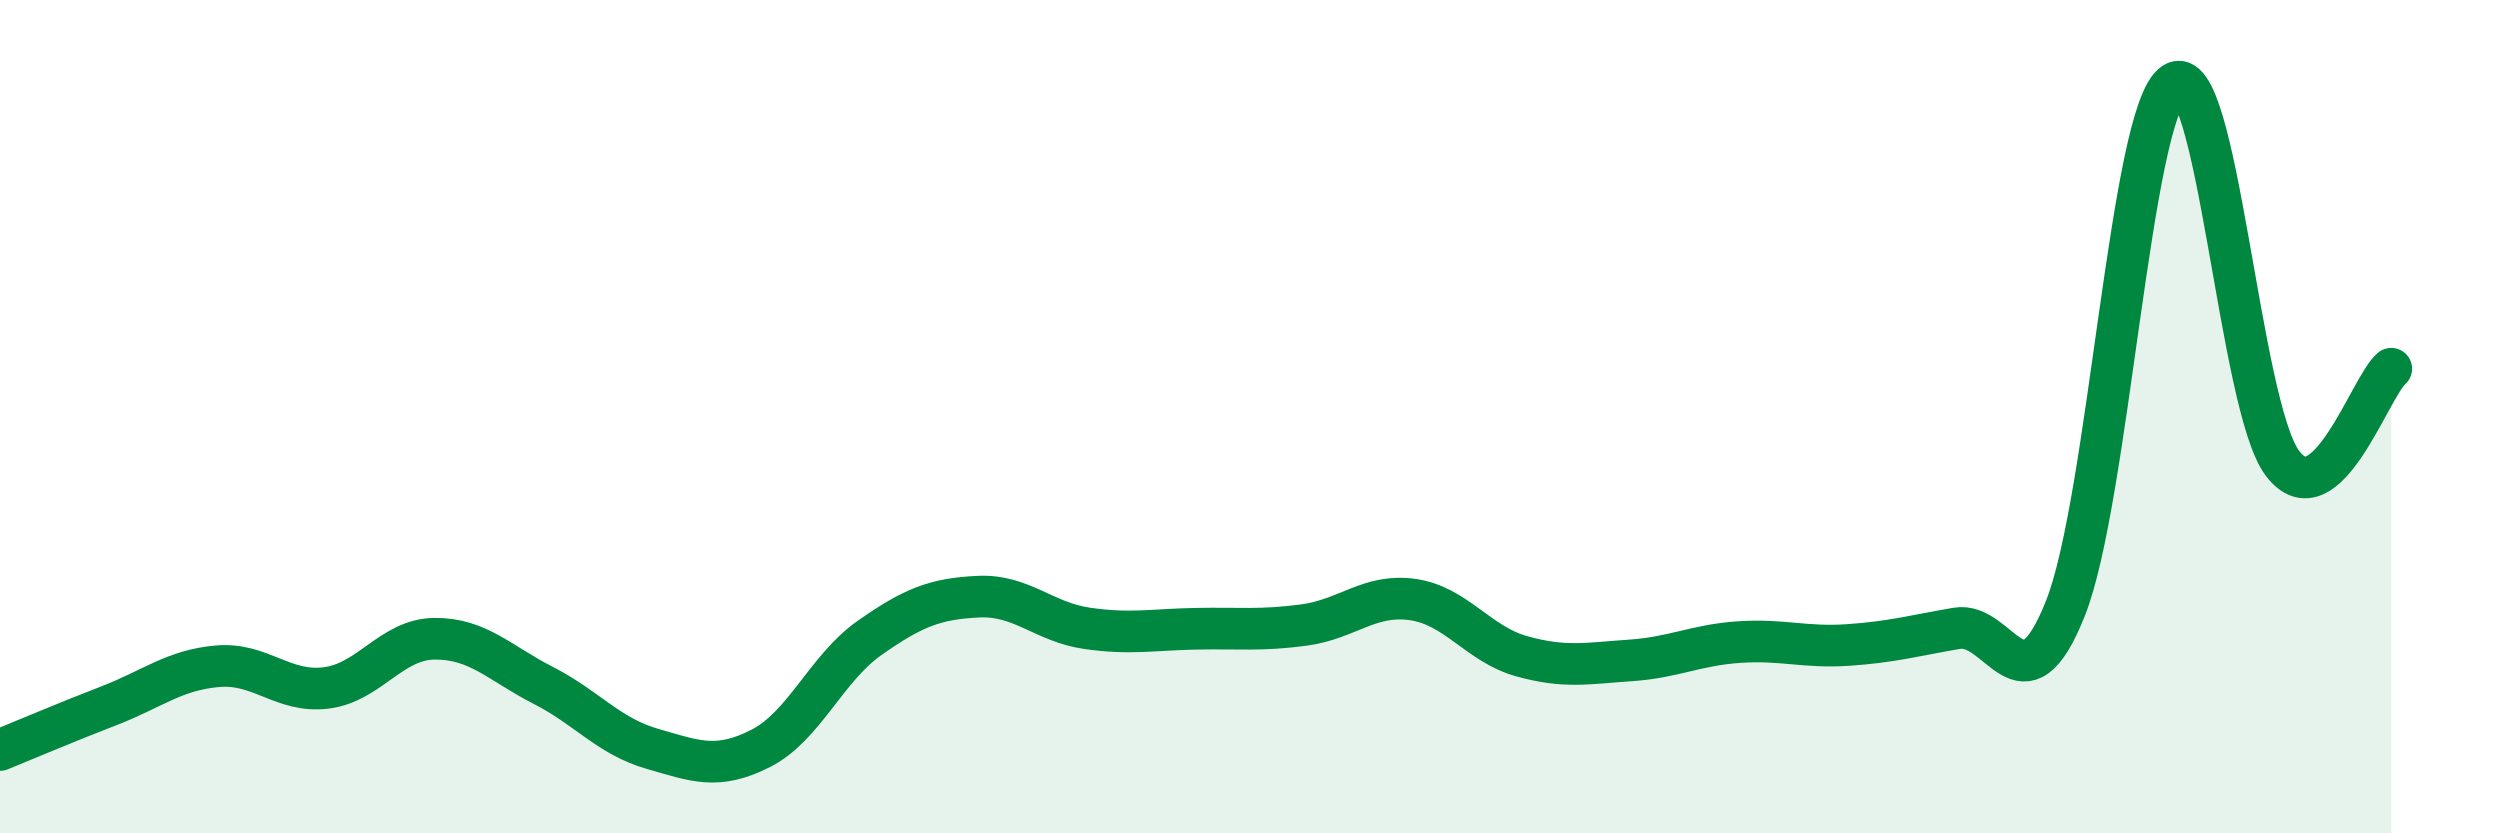 
    <svg width="60" height="20" viewBox="0 0 60 20" xmlns="http://www.w3.org/2000/svg">
      <path
        d="M 0,18 C 0.52,17.79 1.57,17.34 2.61,16.94 C 3.65,16.54 4.18,16.08 5.22,15.99 C 6.26,15.9 6.79,16.64 7.83,16.51 C 8.87,16.38 9.39,15.34 10.43,15.33 C 11.47,15.32 12,15.92 13.04,16.45 C 14.08,16.98 14.61,17.67 15.65,17.97 C 16.69,18.27 17.22,18.49 18.26,17.96 C 19.3,17.43 19.83,16.04 20.87,15.31 C 21.91,14.58 22.44,14.37 23.48,14.32 C 24.52,14.27 25.05,14.93 26.09,15.08 C 27.13,15.23 27.66,15.11 28.7,15.09 C 29.74,15.07 30.26,15.14 31.3,15 C 32.34,14.86 32.87,14.24 33.91,14.39 C 34.95,14.54 35.48,15.46 36.52,15.75 C 37.56,16.04 38.09,15.92 39.13,15.85 C 40.17,15.78 40.7,15.48 41.74,15.41 C 42.78,15.34 43.31,15.55 44.35,15.48 C 45.39,15.41 45.92,15.26 46.96,15.08 C 48,14.9 48.53,17.22 49.57,14.6 C 50.61,11.98 51.13,2.7 52.17,2 C 53.21,1.3 53.74,9.75 54.78,11.12 C 55.82,12.49 56.87,9.3 57.39,8.85L57.39 20L0 20Z"
        fill="#008740"
        opacity="0.1"
        stroke-linecap="round"
        stroke-linejoin="round"
      />
      <path
        d="M 0,18 C 0.52,17.79 1.57,17.34 2.61,16.94 C 3.65,16.54 4.18,16.08 5.22,15.99 C 6.26,15.9 6.79,16.64 7.83,16.51 C 8.87,16.38 9.39,15.34 10.43,15.33 C 11.47,15.32 12,15.92 13.04,16.45 C 14.08,16.98 14.61,17.67 15.65,17.97 C 16.69,18.27 17.22,18.49 18.26,17.96 C 19.3,17.43 19.83,16.04 20.87,15.31 C 21.91,14.58 22.44,14.37 23.48,14.32 C 24.52,14.27 25.05,14.93 26.09,15.08 C 27.13,15.23 27.66,15.11 28.7,15.09 C 29.74,15.07 30.26,15.14 31.3,15 C 32.34,14.86 32.87,14.24 33.91,14.39 C 34.95,14.54 35.48,15.46 36.52,15.75 C 37.56,16.04 38.09,15.92 39.13,15.85 C 40.17,15.78 40.7,15.48 41.74,15.41 C 42.78,15.34 43.31,15.55 44.35,15.48 C 45.39,15.41 45.92,15.26 46.96,15.08 C 48,14.9 48.53,17.22 49.57,14.6 C 50.61,11.98 51.13,2.7 52.17,2 C 53.21,1.3 53.74,9.75 54.78,11.12 C 55.82,12.49 56.87,9.3 57.39,8.85"
        stroke="#008740"
        stroke-width="1"
        fill="none"
        stroke-linecap="round"
        stroke-linejoin="round"
      />
    </svg>
  